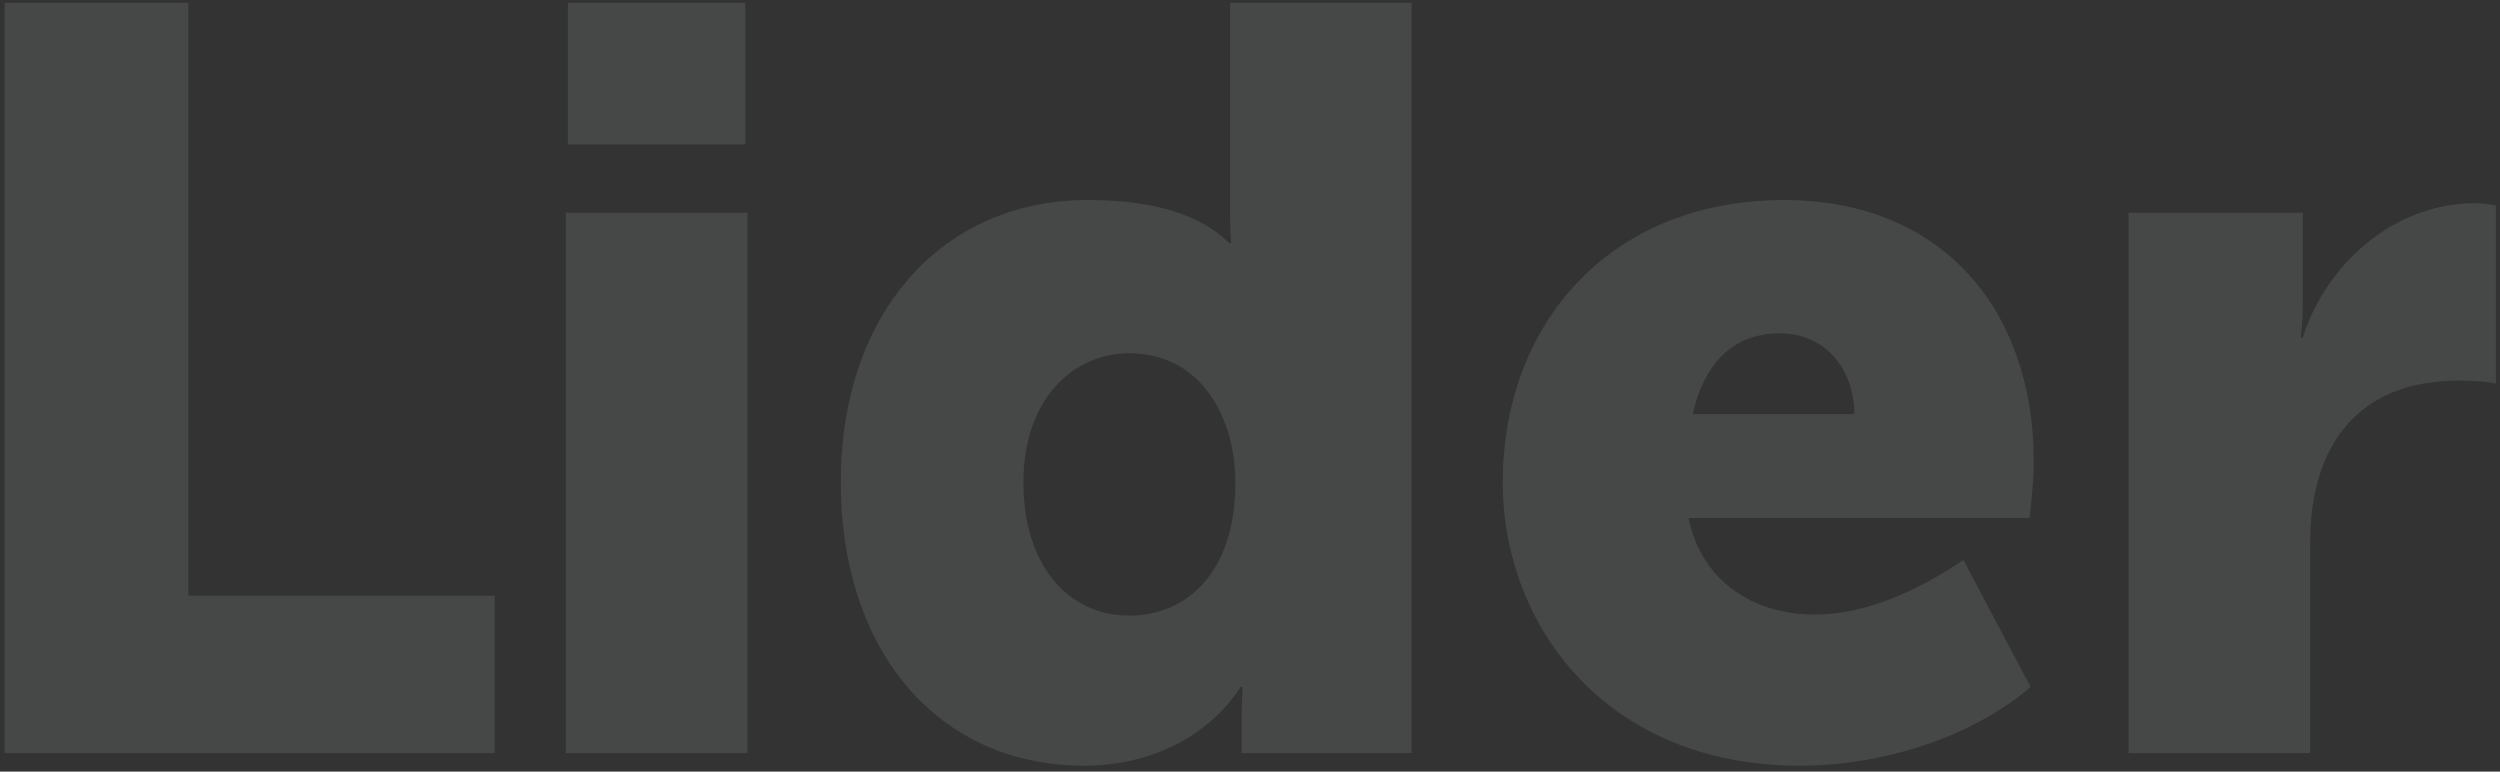 <?xml version="1.0" encoding="UTF-8"?> <svg xmlns="http://www.w3.org/2000/svg" width="405" height="125" viewBox="0 0 405 125" fill="none"><rect x="0" y="0" width="405" height="125" fill="#333333" stroke="none"/> <path d="M0.75 122H80.14V96.5H30.5V0.45H0.75V122ZM91.999 23.4H120.729V0.45H91.999V23.4ZM91.659 122H121.069V34.45H91.659V122ZM136.209 78.14C136.209 105.34 151.849 124.04 175.649 124.04C186.019 124.04 195.539 119.62 200.979 111.29H201.319C201.319 111.29 201.149 113.5 201.149 116.22V122H228.689V0.45H199.279V35.47C199.279 37.68 199.449 39.38 199.449 39.38H199.109C193.329 33.6 183.979 32.41 176.159 32.41C152.869 32.41 136.209 50.43 136.209 78.14ZM165.789 78.14C165.789 64.71 173.779 57.23 182.959 57.23C194.519 57.23 200.129 67.6 200.129 78.14C200.129 93.27 191.799 99.73 182.959 99.73C172.759 99.73 165.789 91.23 165.789 78.14ZM243.448 78.14C243.448 101.43 260.278 124.04 291.558 124.04C304.988 124.04 319.438 119.45 328.958 111.29L318.078 90.72C310.938 95.48 302.608 99.56 293.938 99.56C284.588 99.56 275.748 94.63 273.538 83.92H328.788C329.128 80.86 329.468 77.8 329.468 74.74C329.468 50.43 314.848 32.41 289.008 32.41C260.788 32.41 243.448 52.47 243.448 78.14ZM274.218 67.09C275.748 60.12 279.828 54 288.328 54C295.808 54 300.398 59.95 300.398 67.09H274.218ZM344.833 122H374.243V88C374.243 72.02 382.063 61.65 398.383 61.65C400.423 61.65 403.313 61.82 404.333 62.16V33.26C403.313 33.09 402.123 32.92 400.933 32.92C387.843 32.92 376.793 42.78 373.053 54.68H372.713C372.713 54.68 373.053 52.13 373.053 49.24V34.45H344.833V122Z" fill="#F5FCFF" fill-opacity="0.1"></path> </svg> 